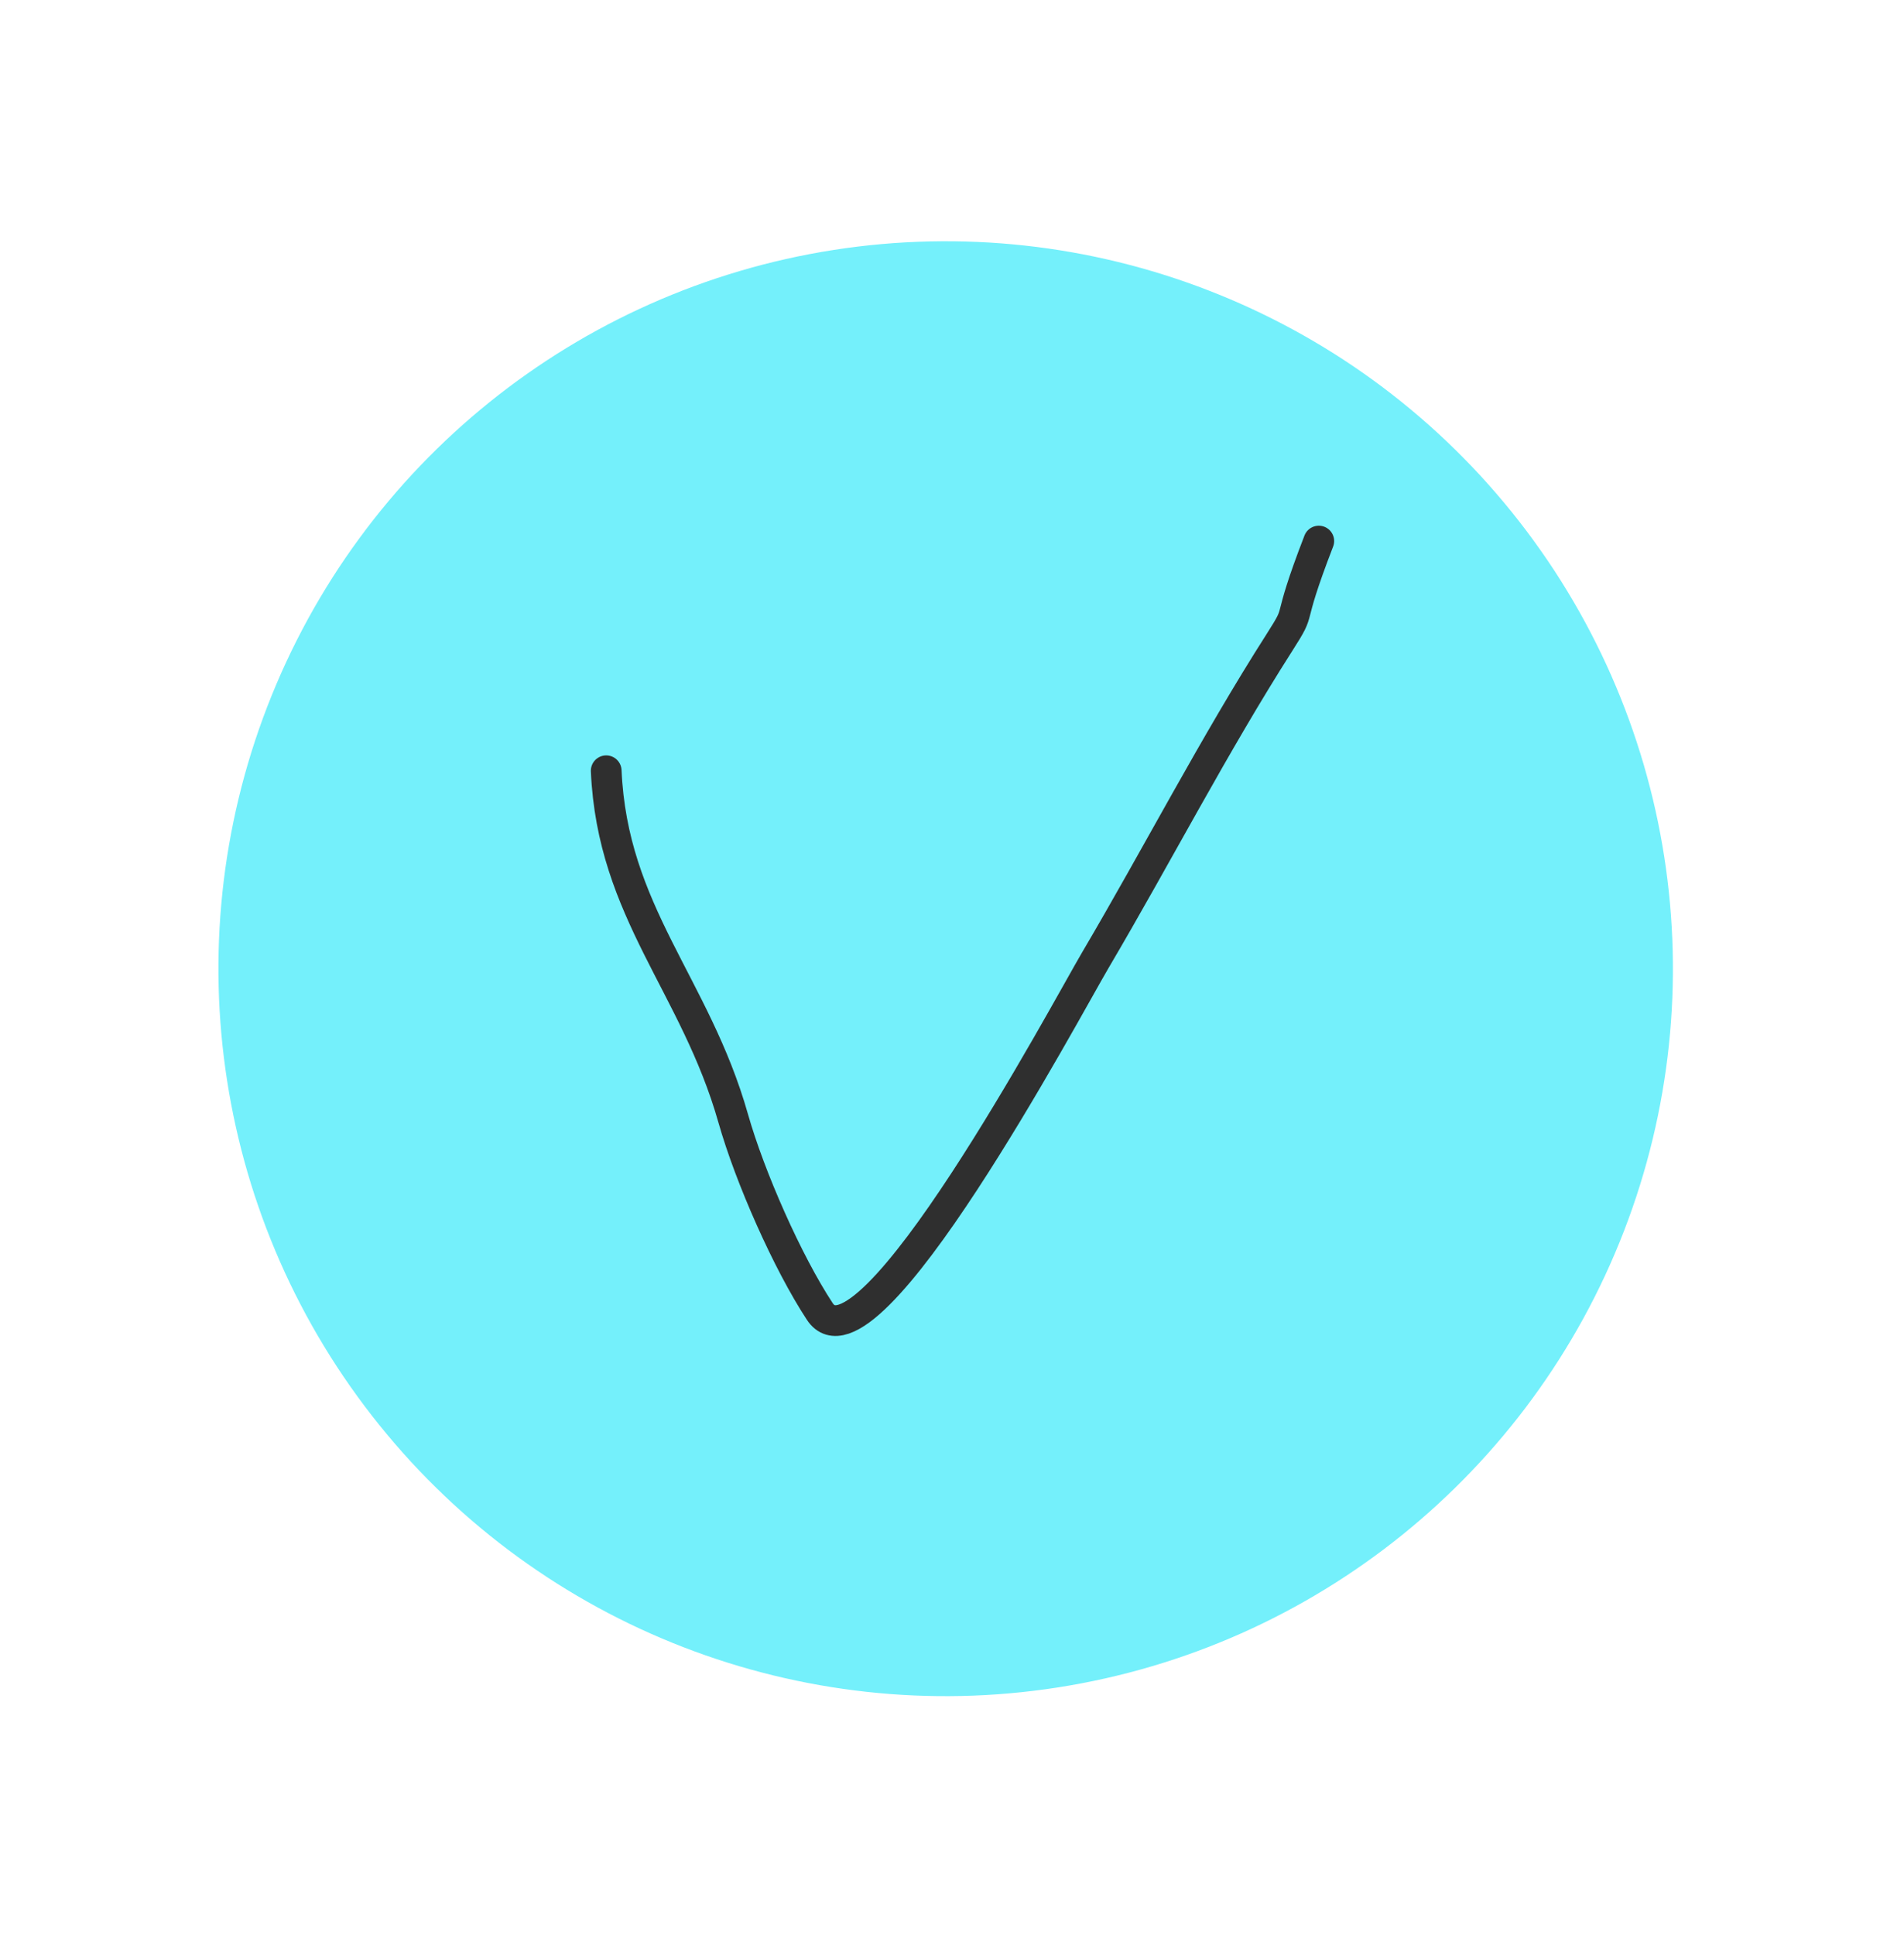 <?xml version="1.0" encoding="UTF-8"?> <svg xmlns="http://www.w3.org/2000/svg" width="62" height="63" viewBox="0 0 62 63" fill="none"> <circle cx="30.794" cy="31.535" r="23.681" transform="rotate(21.139 30.794 31.535)" fill="#74F0FB"></circle> <path d="M19.74 25.091C19.941 29.693 22.643 32.064 23.874 36.403C24.422 38.333 25.65 41.105 26.694 42.692C28.236 45.035 34.702 32.895 35.672 31.25C37.692 27.821 39.536 24.244 41.666 20.91C42.462 19.662 41.805 20.56 42.944 17.614" stroke="#2F2F2F" stroke-linecap="round"></path> </svg> 